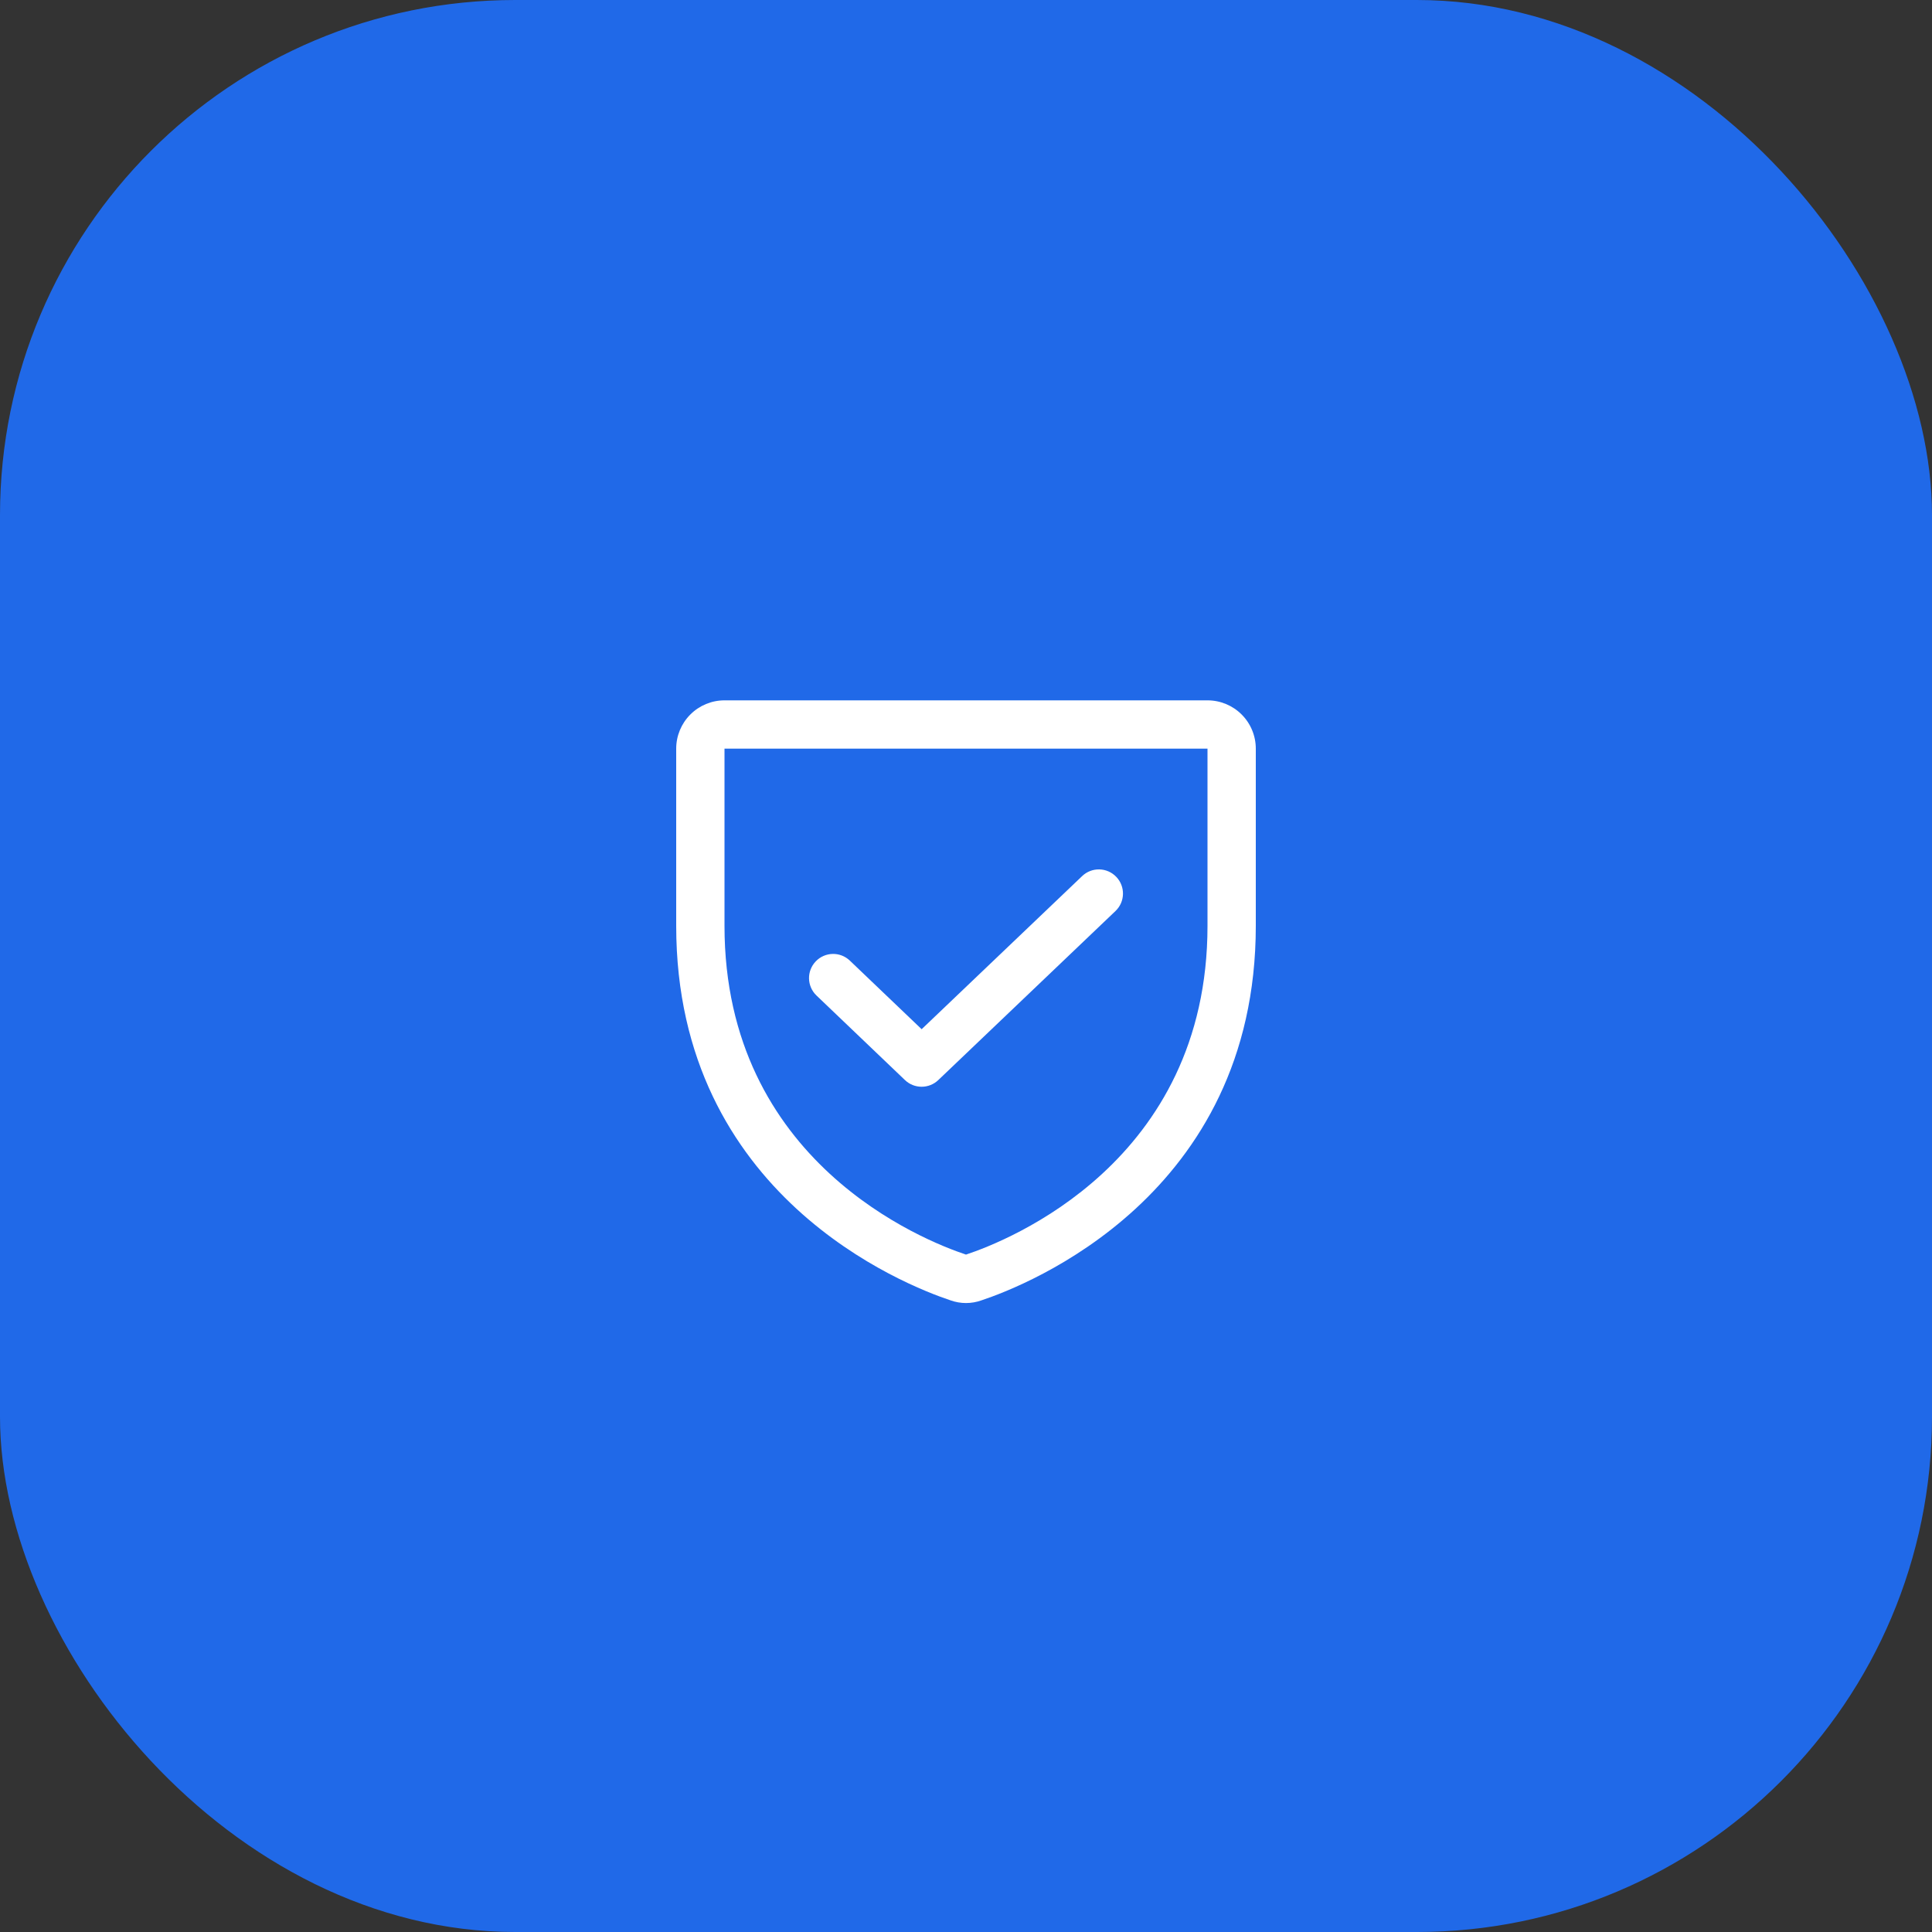 <?xml version="1.0" encoding="UTF-8"?> <svg xmlns="http://www.w3.org/2000/svg" width="120" height="120" viewBox="0 0 120 120" fill="none"><rect x="0" y="0" width="120" height="120" fill="#333333" stroke="none"/> <rect width="120" height="120" rx="32" fill="#2069E8"></rect> <path fill-rule="evenodd" clip-rule="evenodd" d="M42.879 44.379C43.441 43.816 44.204 43.5 45 43.5H75C75.796 43.5 76.559 43.816 77.121 44.379C77.684 44.941 78 45.704 78 46.5V57.506C78 74.285 63.754 79.838 60.961 80.767C60.34 80.99 59.66 80.99 59.039 80.767C56.246 79.838 42 74.285 42 57.506V46.5C42 45.704 42.316 44.941 42.879 44.379ZM75 46.5L45 46.5L45 57.506C45 72.18 57.412 77.068 60 77.925C62.588 77.068 75 72.18 75 57.506V46.5Z" fill="white"></path> <path fill-rule="evenodd" clip-rule="evenodd" d="M69.335 54.465C69.907 55.064 69.885 56.014 69.285 56.585L58.279 67.085C57.699 67.639 56.787 67.638 56.207 67.084L50.714 61.834C50.115 61.262 50.093 60.313 50.666 59.714C51.238 59.115 52.187 59.093 52.786 59.666L57.245 63.926L67.215 54.415C67.814 53.843 68.763 53.865 69.335 54.465Z" fill="white"></path> </svg> 